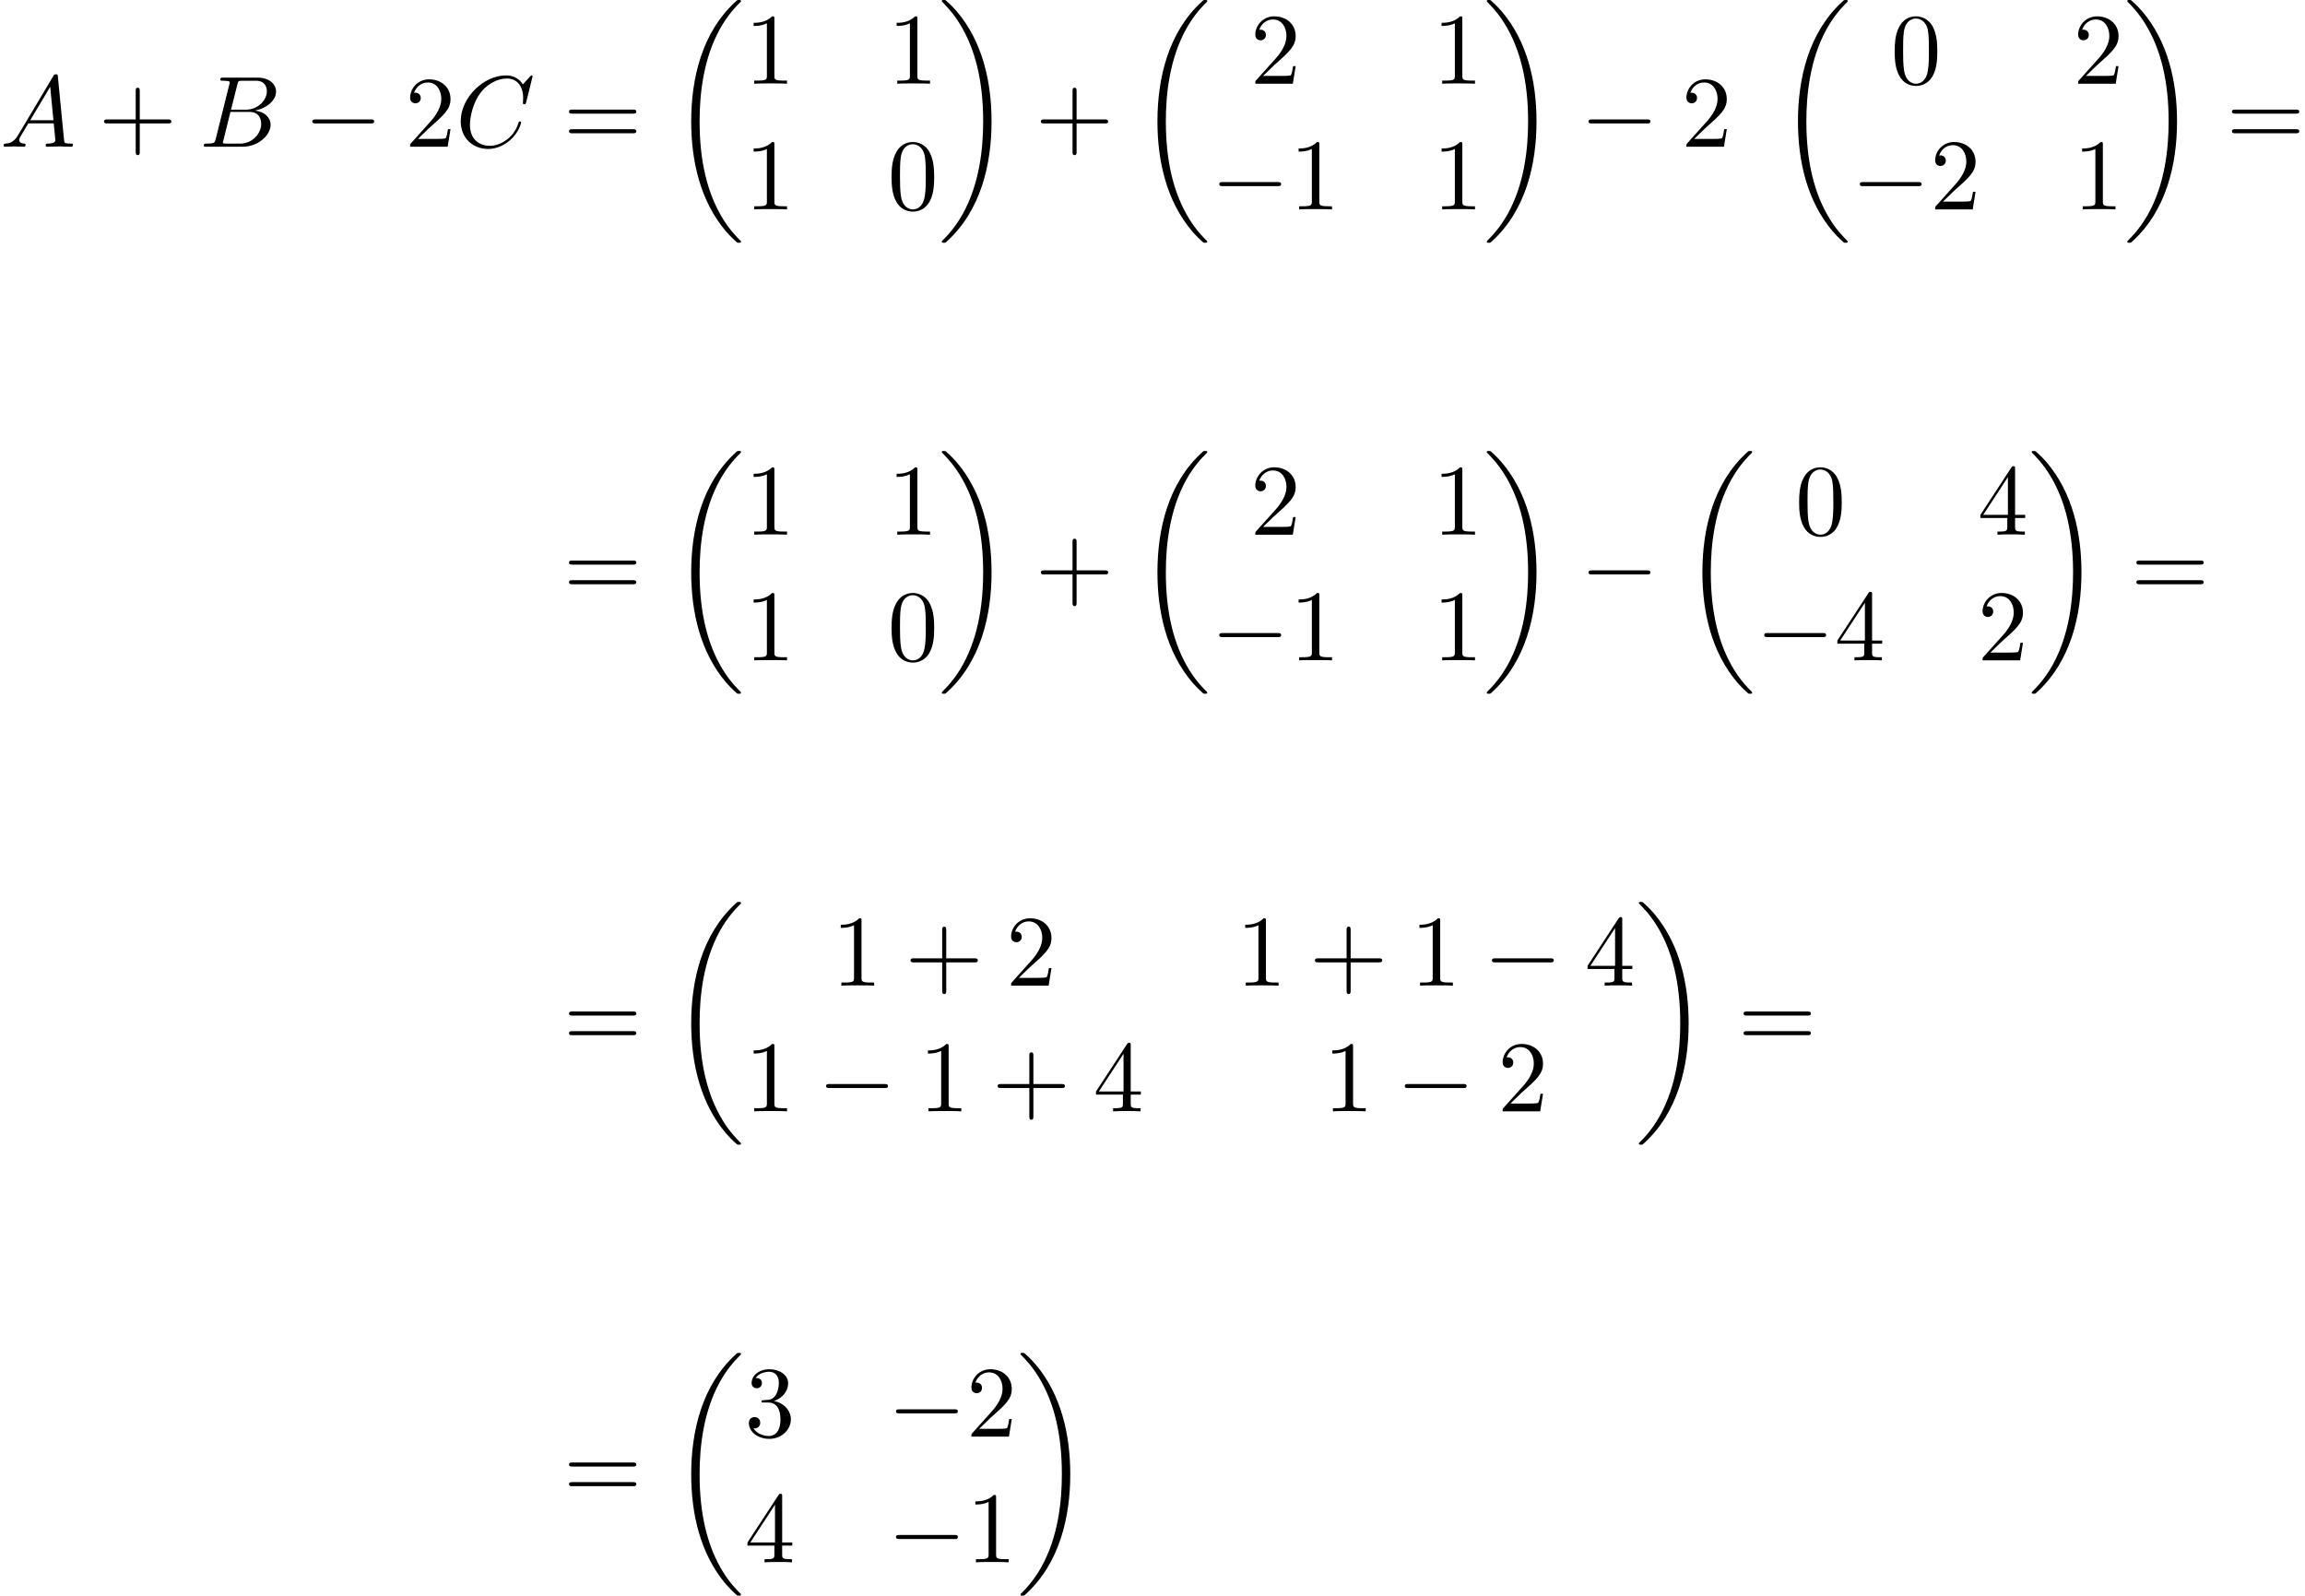 <?xml version='1.0' encoding='UTF-8'?>
<!-- This file was generated by dvisvgm 2.13.3 -->
<svg version='1.1' xmlns='http://www.w3.org/2000/svg' xmlns:xlink='http://www.w3.org/1999/xlink' width='248.499pt' height='172.035pt' viewBox='108.876 70.197 248.499 172.035'>
<defs>
<path id='g0-18' d='M7.636 25.625C7.636 25.582 7.615 25.56 7.593 25.527C7.189 25.124 6.458 24.393 5.727 23.215C3.971 20.4 3.175 16.855 3.175 12.655C3.175 9.72 3.567 5.935 5.367 2.684C6.229 1.135 7.124 .24 7.604-.24C7.636-.273 7.636-.295 7.636-.327C7.636-.436 7.56-.436 7.407-.436S7.233-.436 7.069-.273C3.415 3.055 2.269 8.051 2.269 12.644C2.269 16.931 3.251 21.251 6.022 24.513C6.24 24.764 6.655 25.211 7.102 25.604C7.233 25.735 7.255 25.735 7.407 25.735S7.636 25.735 7.636 25.625Z'/>
<path id='g0-19' d='M5.749 12.655C5.749 8.367 4.767 4.047 1.996 .785C1.778 .535 1.364 .087 .916-.305C.785-.436 .764-.436 .611-.436C.48-.436 .382-.436 .382-.327C.382-.284 .425-.24 .447-.218C.829 .175 1.56 .905 2.291 2.084C4.047 4.898 4.844 8.444 4.844 12.644C4.844 15.578 4.451 19.364 2.651 22.615C1.789 24.164 .884 25.069 .425 25.527C.404 25.56 .382 25.593 .382 25.625C.382 25.735 .48 25.735 .611 25.735C.764 25.735 .785 25.735 .949 25.571C4.604 22.244 5.749 17.247 5.749 12.655Z'/>
<path id='g1-0' d='M7.189-2.509C7.375-2.509 7.571-2.509 7.571-2.727S7.375-2.945 7.189-2.945H1.287C1.102-2.945 .905-2.945 .905-2.727S1.102-2.509 1.287-2.509H7.189Z'/>
<path id='g2-65' d='M1.953-1.255C1.516-.524 1.091-.371 .611-.338C.48-.327 .382-.327 .382-.12C.382-.055 .436 0 .524 0C.818 0 1.156-.033 1.462-.033C1.822-.033 2.204 0 2.553 0C2.618 0 2.76 0 2.76-.207C2.76-.327 2.662-.338 2.585-.338C2.335-.36 2.073-.447 2.073-.72C2.073-.851 2.138-.971 2.225-1.124L3.055-2.52H5.793C5.815-2.291 5.967-.807 5.967-.698C5.967-.371 5.4-.338 5.182-.338C5.029-.338 4.92-.338 4.92-.12C4.92 0 5.051 0 5.073 0C5.52 0 5.989-.033 6.436-.033C6.709-.033 7.396 0 7.669 0C7.735 0 7.865 0 7.865-.218C7.865-.338 7.756-.338 7.615-.338C6.938-.338 6.938-.415 6.905-.731L6.24-7.549C6.218-7.767 6.218-7.811 6.033-7.811C5.858-7.811 5.815-7.735 5.749-7.625L1.953-1.255ZM3.262-2.858L5.411-6.458L5.76-2.858H3.262Z'/>
<path id='g2-66' d='M1.745-.851C1.636-.425 1.615-.338 .753-.338C.567-.338 .458-.338 .458-.12C.458 0 .556 0 .753 0H4.647C6.371 0 7.658-1.287 7.658-2.356C7.658-3.142 7.025-3.775 5.967-3.895C7.102-4.102 8.247-4.909 8.247-5.945C8.247-6.753 7.527-7.451 6.218-7.451H2.553C2.345-7.451 2.236-7.451 2.236-7.233C2.236-7.113 2.335-7.113 2.542-7.113C2.564-7.113 2.771-7.113 2.956-7.091C3.153-7.069 3.251-7.058 3.251-6.916C3.251-6.873 3.24-6.84 3.207-6.709L1.745-.851ZM3.393-3.993L4.069-6.698C4.167-7.08 4.189-7.113 4.658-7.113H6.065C7.025-7.113 7.255-6.469 7.255-5.989C7.255-5.029 6.316-3.993 4.985-3.993H3.393ZM2.902-.338C2.749-.338 2.727-.338 2.662-.349C2.553-.36 2.52-.371 2.52-.458C2.52-.491 2.52-.513 2.575-.709L3.327-3.753H5.389C6.436-3.753 6.644-2.945 6.644-2.476C6.644-1.396 5.673-.338 4.385-.338H2.902Z'/>
<path id='g2-67' d='M8.291-7.582C8.291-7.615 8.269-7.691 8.171-7.691C8.138-7.691 8.127-7.68 8.007-7.56L7.244-6.72C7.145-6.873 6.644-7.691 5.433-7.691C3-7.691 .545-5.28 .545-2.749C.545-.949 1.833 .24 3.502 .24C4.451 .24 5.28-.196 5.858-.698C6.873-1.593 7.058-2.585 7.058-2.618C7.058-2.727 6.949-2.727 6.927-2.727C6.862-2.727 6.807-2.705 6.785-2.618C6.687-2.302 6.436-1.527 5.684-.895C4.931-.284 4.244-.098 3.676-.098C2.695-.098 1.538-.665 1.538-2.367C1.538-2.989 1.767-4.756 2.858-6.033C3.524-6.807 4.549-7.353 5.52-7.353C6.633-7.353 7.276-6.513 7.276-5.247C7.276-4.811 7.244-4.8 7.244-4.691S7.364-4.582 7.407-4.582C7.549-4.582 7.549-4.604 7.604-4.8L8.291-7.582Z'/>
<path id='g3-43' d='M4.462-2.509H7.505C7.658-2.509 7.865-2.509 7.865-2.727S7.658-2.945 7.505-2.945H4.462V-6C4.462-6.153 4.462-6.36 4.244-6.36S4.025-6.153 4.025-6V-2.945H.971C.818-2.945 .611-2.945 .611-2.727S.818-2.509 .971-2.509H4.025V.545C4.025 .698 4.025 .905 4.244 .905S4.462 .698 4.462 .545V-2.509Z'/>
<path id='g3-48' d='M5.018-3.491C5.018-4.364 4.964-5.236 4.582-6.044C4.08-7.091 3.185-7.265 2.727-7.265C2.073-7.265 1.276-6.982 .829-5.967C.48-5.215 .425-4.364 .425-3.491C.425-2.673 .469-1.691 .916-.862C1.385 .022 2.182 .24 2.716 .24C3.305 .24 4.135 .011 4.615-1.025C4.964-1.778 5.018-2.629 5.018-3.491ZM2.716 0C2.291 0 1.647-.273 1.451-1.32C1.331-1.975 1.331-2.978 1.331-3.622C1.331-4.32 1.331-5.04 1.418-5.629C1.625-6.927 2.444-7.025 2.716-7.025C3.076-7.025 3.796-6.829 4.004-5.749C4.113-5.138 4.113-4.309 4.113-3.622C4.113-2.804 4.113-2.062 3.993-1.364C3.829-.327 3.207 0 2.716 0Z'/>
<path id='g3-49' d='M3.207-6.982C3.207-7.244 3.207-7.265 2.956-7.265C2.28-6.567 1.32-6.567 .971-6.567V-6.229C1.189-6.229 1.833-6.229 2.4-6.513V-.862C2.4-.469 2.367-.338 1.385-.338H1.036V0C1.418-.033 2.367-.033 2.804-.033S4.189-.033 4.571 0V-.338H4.222C3.24-.338 3.207-.458 3.207-.862V-6.982Z'/>
<path id='g3-50' d='M1.385-.84L2.542-1.964C4.244-3.469 4.898-4.058 4.898-5.149C4.898-6.393 3.916-7.265 2.585-7.265C1.353-7.265 .545-6.262 .545-5.291C.545-4.68 1.091-4.68 1.124-4.68C1.309-4.68 1.691-4.811 1.691-5.258C1.691-5.542 1.495-5.825 1.113-5.825C1.025-5.825 1.004-5.825 .971-5.815C1.222-6.524 1.811-6.927 2.444-6.927C3.436-6.927 3.905-6.044 3.905-5.149C3.905-4.276 3.36-3.415 2.76-2.738L.665-.404C.545-.284 .545-.262 .545 0H4.593L4.898-1.898H4.625C4.571-1.571 4.495-1.091 4.385-.927C4.309-.84 3.589-.84 3.349-.84H1.385Z'/>
<path id='g3-51' d='M3.164-3.84C4.058-4.135 4.691-4.898 4.691-5.76C4.691-6.655 3.731-7.265 2.684-7.265C1.582-7.265 .753-6.611 .753-5.782C.753-5.422 .993-5.215 1.309-5.215C1.647-5.215 1.865-5.455 1.865-5.771C1.865-6.316 1.353-6.316 1.189-6.316C1.527-6.851 2.247-6.993 2.64-6.993C3.087-6.993 3.687-6.753 3.687-5.771C3.687-5.64 3.665-5.007 3.382-4.527C3.055-4.004 2.684-3.971 2.411-3.96C2.324-3.949 2.062-3.927 1.985-3.927C1.898-3.916 1.822-3.905 1.822-3.796C1.822-3.676 1.898-3.676 2.084-3.676H2.564C3.458-3.676 3.862-2.935 3.862-1.865C3.862-.382 3.109-.065 2.629-.065C2.16-.065 1.342-.251 .96-.895C1.342-.84 1.68-1.08 1.68-1.495C1.68-1.887 1.385-2.105 1.069-2.105C.807-2.105 .458-1.953 .458-1.473C.458-.48 1.473 .24 2.662 .24C3.993 .24 4.985-.753 4.985-1.865C4.985-2.76 4.298-3.611 3.164-3.84Z'/>
<path id='g3-52' d='M3.207-1.8V-.851C3.207-.458 3.185-.338 2.378-.338H2.149V0C2.596-.033 3.164-.033 3.622-.033S4.658-.033 5.105 0V-.338H4.876C4.069-.338 4.047-.458 4.047-.851V-1.8H5.138V-2.138H4.047V-7.102C4.047-7.32 4.047-7.385 3.873-7.385C3.775-7.385 3.742-7.385 3.655-7.255L.305-2.138V-1.8H3.207ZM3.273-2.138H.611L3.273-6.207V-2.138Z'/>
<path id='g3-61' d='M7.495-3.567C7.658-3.567 7.865-3.567 7.865-3.785S7.658-4.004 7.505-4.004H.971C.818-4.004 .611-4.004 .611-3.785S.818-3.567 .982-3.567H7.495ZM7.505-1.451C7.658-1.451 7.865-1.451 7.865-1.669S7.658-1.887 7.495-1.887H.982C.818-1.887 .611-1.887 .611-1.669S.818-1.451 .971-1.451H7.505Z'/>
</defs>
<g id='page1'>
<use x='108.876' y='86.015' xlink:href='#g2-65'/>
<use x='119.482' y='86.015' xlink:href='#g3-43'/>
<use x='130.391' y='86.015' xlink:href='#g2-66'/>
<use x='141.638' y='86.015' xlink:href='#g1-0'/>
<use x='152.547' y='86.015' xlink:href='#g3-50'/>
<use x='158.001' y='86.015' xlink:href='#g2-67'/>
<use x='169.609' y='86.015' xlink:href='#g3-61'/>
<use x='181.124' y='70.633' xlink:href='#g0-18'/>
<use x='189.154' y='79.223' xlink:href='#g3-49'/>
<use x='204.571' y='79.223' xlink:href='#g3-49'/>
<use x='189.154' y='92.772' xlink:href='#g3-49'/>
<use x='204.571' y='92.772' xlink:href='#g3-48'/>
<use x='210.026' y='70.633' xlink:href='#g0-19'/>
<use x='220.48' y='86.015' xlink:href='#g3-43'/>
<use x='231.389' y='70.633' xlink:href='#g0-18'/>
<use x='243.662' y='79.223' xlink:href='#g3-50'/>
<use x='263.322' y='79.223' xlink:href='#g3-49'/>
<use x='239.42' y='92.772' xlink:href='#g1-0'/>
<use x='247.905' y='92.772' xlink:href='#g3-49'/>
<use x='263.322' y='92.772' xlink:href='#g3-49'/>
<use x='268.776' y='70.633' xlink:href='#g0-19'/>
<use x='279.231' y='86.015' xlink:href='#g1-0'/>
<use x='290.14' y='86.015' xlink:href='#g3-50'/>
<use x='300.443' y='70.633' xlink:href='#g0-18'/>
<use x='312.716' y='79.223' xlink:href='#g3-48'/>
<use x='332.375' y='79.223' xlink:href='#g3-50'/>
<use x='308.473' y='92.772' xlink:href='#g1-0'/>
<use x='316.958' y='92.772' xlink:href='#g3-50'/>
<use x='332.375' y='92.772' xlink:href='#g3-49'/>
<use x='337.83' y='70.633' xlink:href='#g0-19'/>
<use x='348.89' y='86.015' xlink:href='#g3-61'/>
<use x='169.609' y='134.633' xlink:href='#g3-61'/>
<use x='181.124' y='119.251' xlink:href='#g0-18'/>
<use x='189.154' y='127.841' xlink:href='#g3-49'/>
<use x='204.571' y='127.841' xlink:href='#g3-49'/>
<use x='189.154' y='141.39' xlink:href='#g3-49'/>
<use x='204.571' y='141.39' xlink:href='#g3-48'/>
<use x='210.026' y='119.251' xlink:href='#g0-19'/>
<use x='220.48' y='134.633' xlink:href='#g3-43'/>
<use x='231.389' y='119.251' xlink:href='#g0-18'/>
<use x='243.662' y='127.841' xlink:href='#g3-50'/>
<use x='263.322' y='127.841' xlink:href='#g3-49'/>
<use x='239.42' y='141.39' xlink:href='#g1-0'/>
<use x='247.905' y='141.39' xlink:href='#g3-49'/>
<use x='263.322' y='141.39' xlink:href='#g3-49'/>
<use x='268.776' y='119.251' xlink:href='#g0-19'/>
<use x='279.231' y='134.633' xlink:href='#g1-0'/>
<use x='290.14' y='119.251' xlink:href='#g0-18'/>
<use x='302.413' y='127.841' xlink:href='#g3-48'/>
<use x='322.072' y='127.841' xlink:href='#g3-52'/>
<use x='298.17' y='141.39' xlink:href='#g1-0'/>
<use x='306.655' y='141.39' xlink:href='#g3-52'/>
<use x='322.072' y='141.39' xlink:href='#g3-50'/>
<use x='327.527' y='119.251' xlink:href='#g0-19'/>
<use x='338.587' y='134.633' xlink:href='#g3-61'/>
<use x='169.609' y='183.25' xlink:href='#g3-61'/>
<use x='181.124' y='167.868' xlink:href='#g0-18'/>
<use x='198.548' y='176.458' xlink:href='#g3-49'/>
<use x='206.427' y='176.458' xlink:href='#g3-43'/>
<use x='217.336' y='176.458' xlink:href='#g3-50'/>
<use x='242.147' y='176.458' xlink:href='#g3-49'/>
<use x='250.026' y='176.458' xlink:href='#g3-43'/>
<use x='260.935' y='176.458' xlink:href='#g3-49'/>
<use x='268.814' y='176.458' xlink:href='#g1-0'/>
<use x='279.723' y='176.458' xlink:href='#g3-52'/>
<use x='189.154' y='190.007' xlink:href='#g3-49'/>
<use x='197.033' y='190.007' xlink:href='#g1-0'/>
<use x='207.942' y='190.007' xlink:href='#g3-49'/>
<use x='215.821' y='190.007' xlink:href='#g3-43'/>
<use x='226.73' y='190.007' xlink:href='#g3-52'/>
<use x='251.541' y='190.007' xlink:href='#g3-49'/>
<use x='259.42' y='190.007' xlink:href='#g1-0'/>
<use x='270.329' y='190.007' xlink:href='#g3-50'/>
<use x='285.177' y='167.868' xlink:href='#g0-19'/>
<use x='296.238' y='183.25' xlink:href='#g3-61'/>
<use x='169.609' y='231.868' xlink:href='#g3-61'/>
<use x='181.124' y='216.486' xlink:href='#g0-18'/>
<use x='189.154' y='225.076' xlink:href='#g3-51'/>
<use x='204.571' y='225.076' xlink:href='#g1-0'/>
<use x='213.056' y='225.076' xlink:href='#g3-50'/>
<use x='189.154' y='238.625' xlink:href='#g3-52'/>
<use x='204.571' y='238.625' xlink:href='#g1-0'/>
<use x='213.056' y='238.625' xlink:href='#g3-49'/>
<use x='218.511' y='216.486' xlink:href='#g0-19'/>
</g>
</svg><!--Rendered by QuickLaTeX.com-->